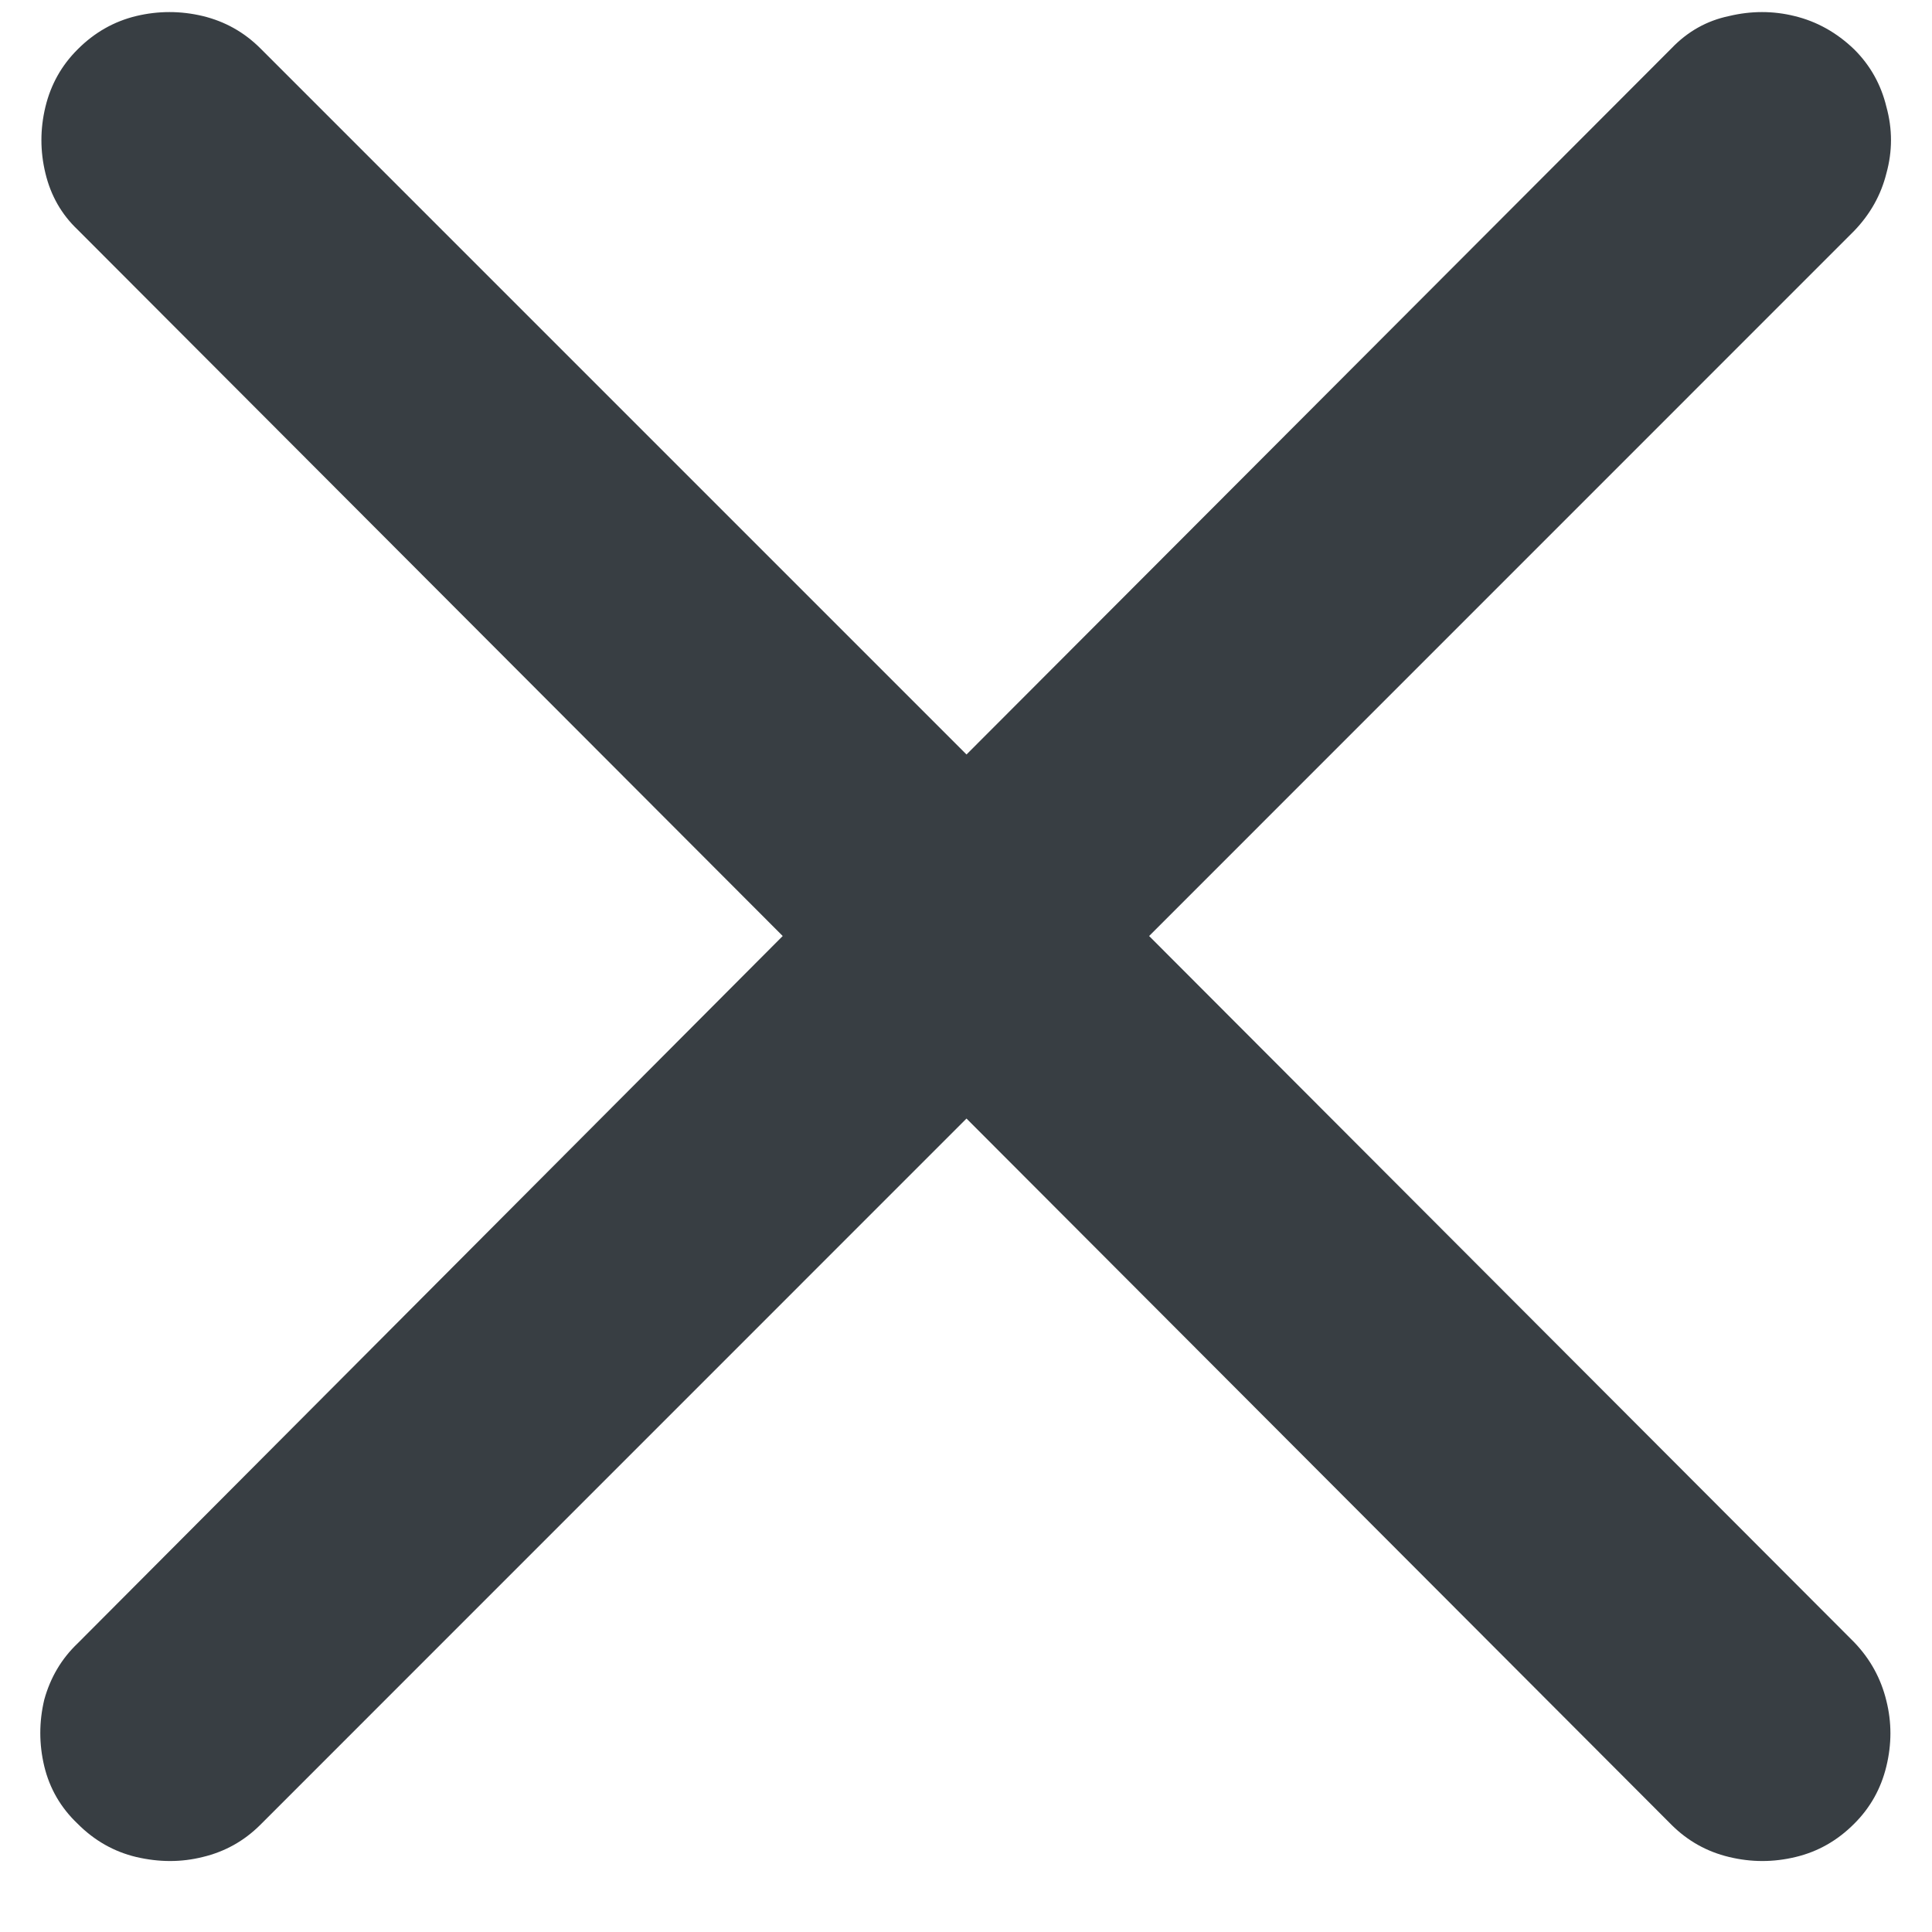<svg width="23" height="23" viewBox="0 0 23 23" fill="none" xmlns="http://www.w3.org/2000/svg">
<path d="M0.924 21.711C1.124 21.912 1.357 22.044 1.621 22.107C1.895 22.171 2.159 22.171 2.414 22.107C2.678 22.044 2.906 21.916 3.098 21.725L11.506 13.316L19.9 21.725C20.092 21.916 20.32 22.044 20.584 22.107C20.848 22.171 21.113 22.171 21.377 22.107C21.641 22.044 21.874 21.912 22.074 21.711C22.266 21.52 22.393 21.292 22.457 21.027C22.521 20.763 22.521 20.503 22.457 20.248C22.393 19.984 22.266 19.751 22.074 19.551L13.68 11.143L22.074 2.748C22.266 2.548 22.393 2.32 22.457 2.064C22.53 1.8 22.53 1.536 22.457 1.271C22.393 1.007 22.266 0.779 22.074 0.588C21.865 0.387 21.628 0.255 21.363 0.191C21.108 0.128 20.848 0.128 20.584 0.191C20.32 0.246 20.092 0.374 19.9 0.574L11.506 8.982L3.098 0.574C2.906 0.383 2.678 0.255 2.414 0.191C2.15 0.128 1.885 0.128 1.621 0.191C1.357 0.255 1.124 0.387 0.924 0.588C0.732 0.779 0.605 1.007 0.541 1.271C0.477 1.536 0.477 1.8 0.541 2.064C0.605 2.329 0.732 2.552 0.924 2.734L9.318 11.143L0.924 19.564C0.732 19.747 0.6 19.97 0.527 20.234C0.464 20.499 0.464 20.763 0.527 21.027C0.591 21.292 0.723 21.52 0.924 21.711Z" fill="#383E43"/>
</svg>
